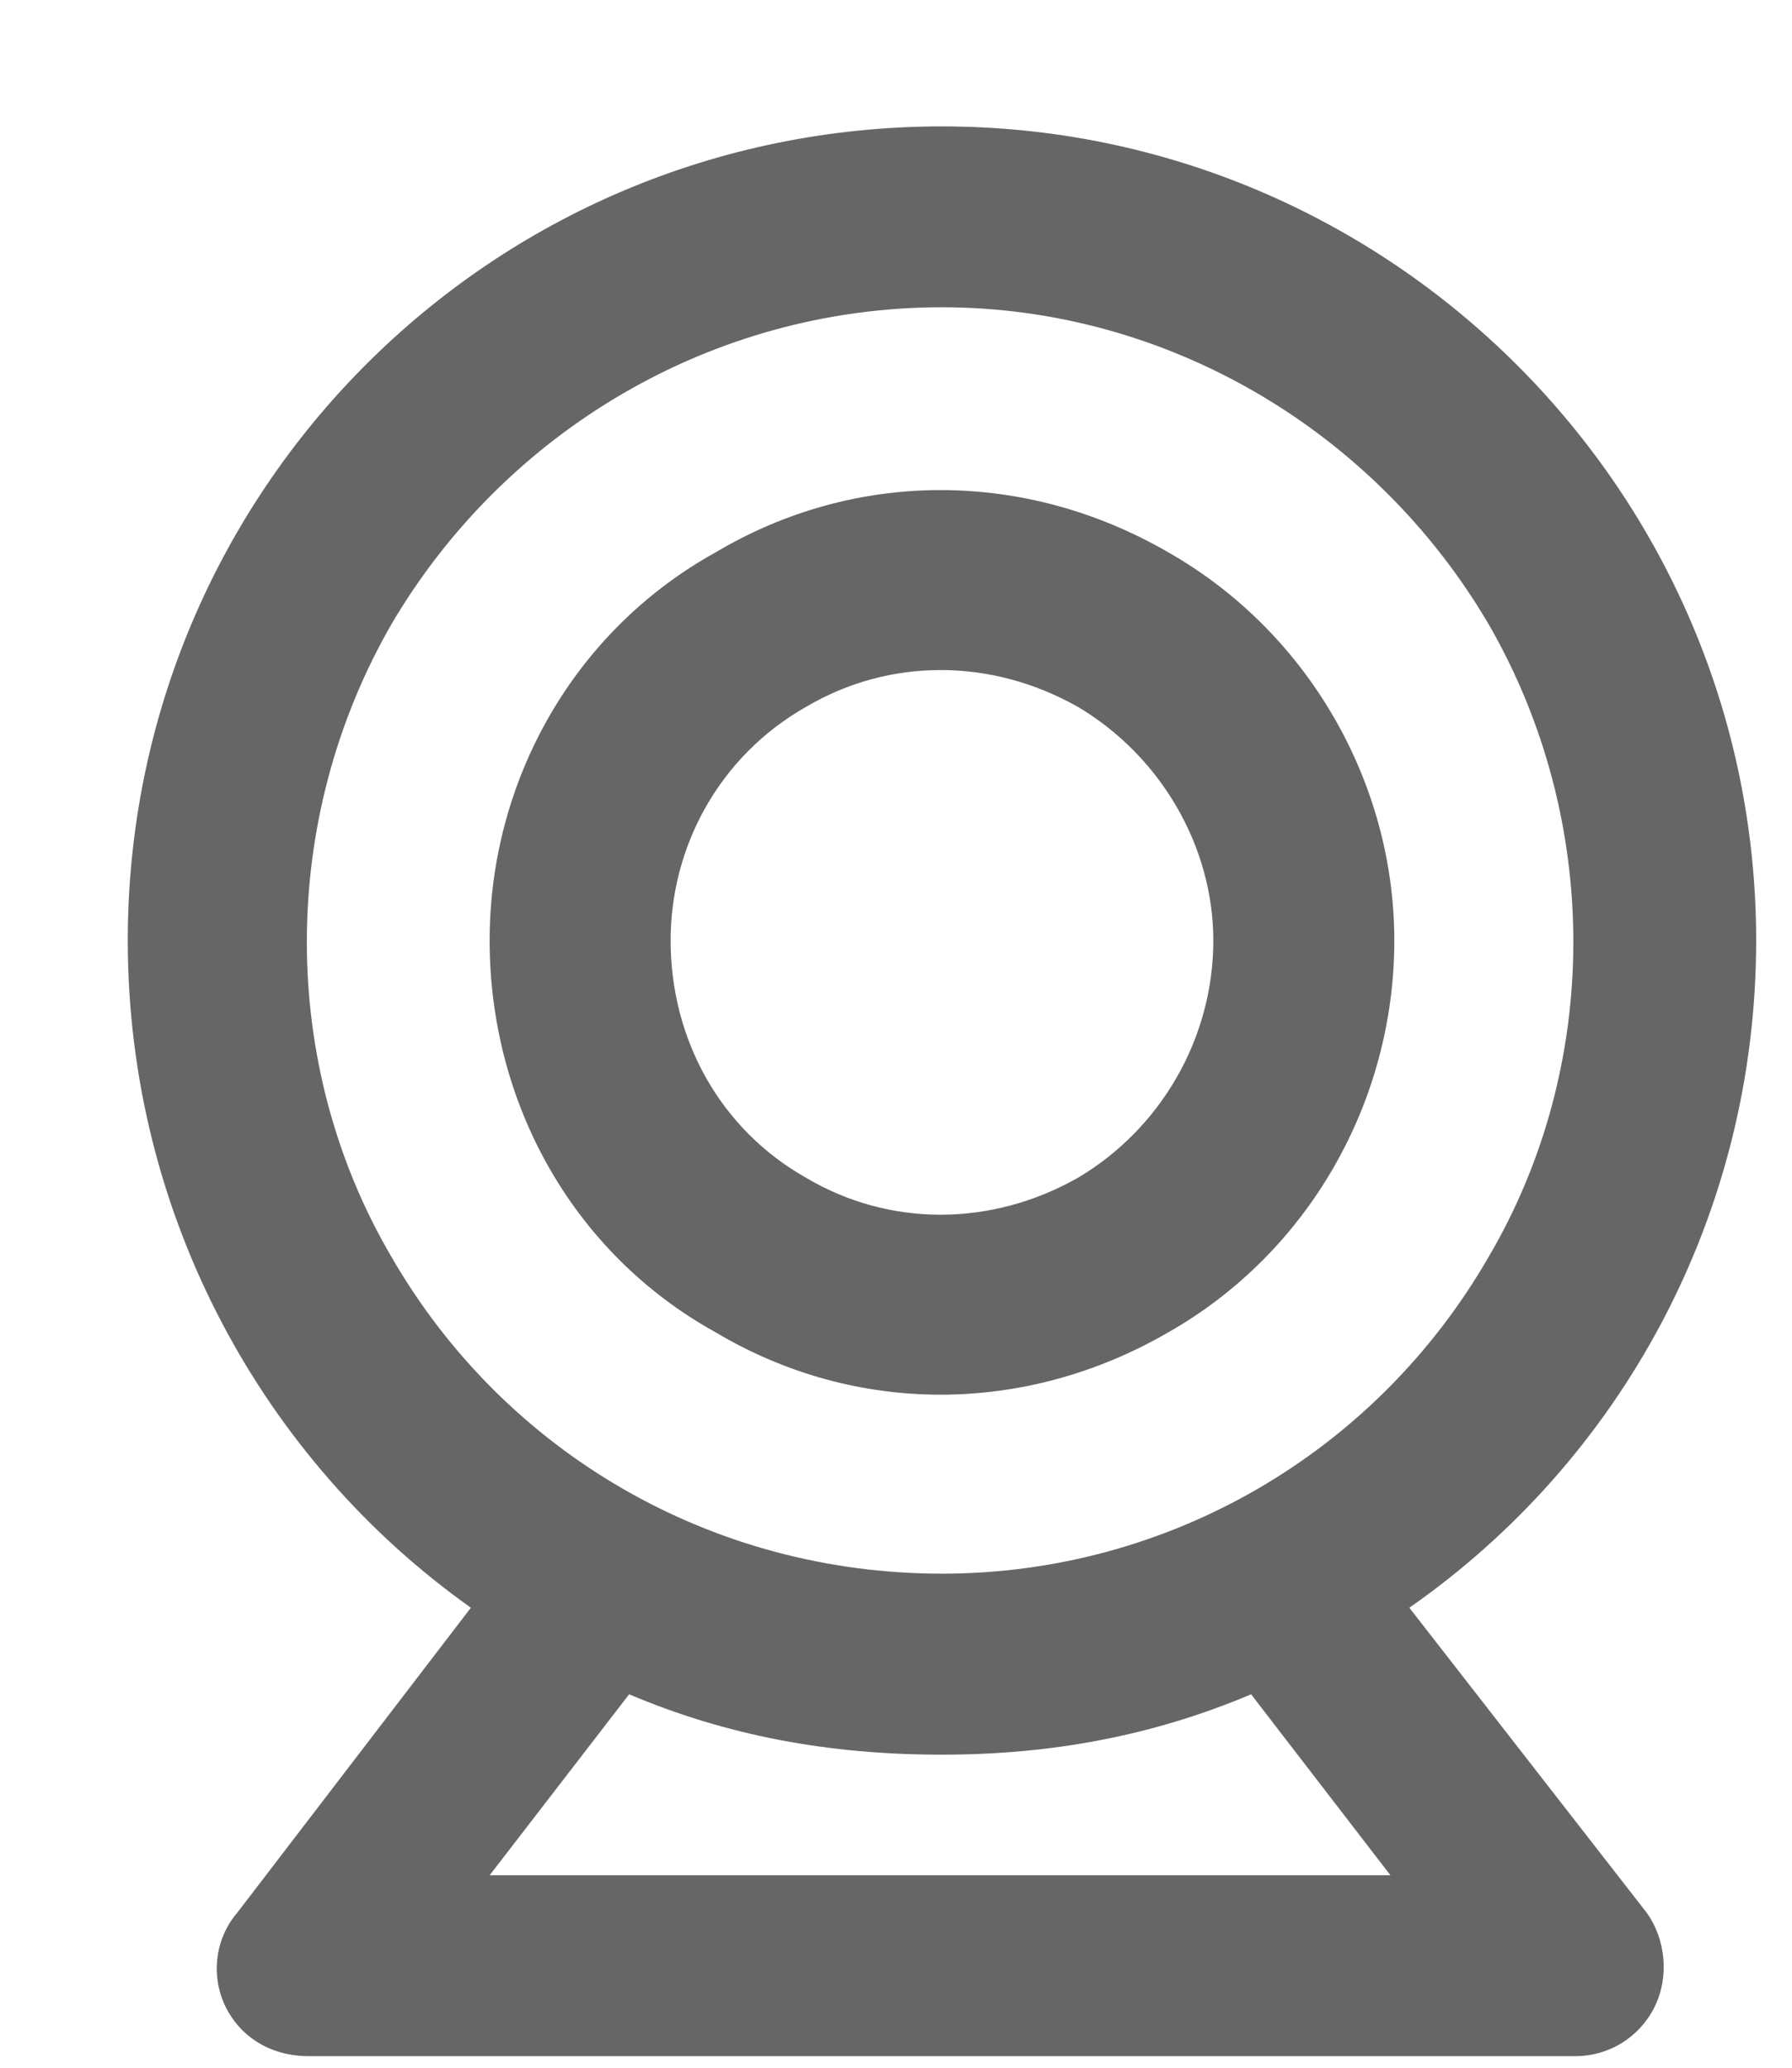 <svg width="13" height="15" viewBox="0 0 13 15" fill="none" xmlns="http://www.w3.org/2000/svg">
<path d="M6.833 11.416C8.474 11.416 9.978 10.541 10.798 9.12C11.619 7.725 11.619 5.948 10.798 4.526C9.978 3.131 8.474 2.229 6.833 2.229C5.166 2.229 3.662 3.131 2.841 4.526C2.021 5.948 2.021 7.725 2.841 9.12C3.662 10.541 5.166 11.416 6.833 11.416ZM6.833 12.729C6.013 12.729 5.275 12.592 4.564 12.291L3.552 13.604H10.087L9.076 12.291C8.365 12.592 7.626 12.729 6.833 12.729ZM12.74 6.823C12.74 8.819 11.755 10.596 10.224 11.663L11.947 13.877C12.084 14.069 12.111 14.342 12.002 14.561C11.892 14.78 11.673 14.916 11.427 14.916H2.24C1.966 14.916 1.748 14.78 1.638 14.561C1.529 14.342 1.556 14.069 1.72 13.877L3.416 11.663C1.912 10.596 0.927 8.819 0.927 6.823C0.927 3.569 3.552 0.917 6.833 0.917C10.087 0.917 12.74 3.569 12.74 6.823ZM8.802 6.823C8.802 6.139 8.419 5.483 7.818 5.127C7.189 4.772 6.451 4.772 5.849 5.127C5.22 5.483 4.865 6.139 4.865 6.823C4.865 7.534 5.22 8.19 5.849 8.545C6.451 8.901 7.189 8.901 7.818 8.545C8.419 8.19 8.802 7.534 8.802 6.823ZM3.552 6.823C3.552 5.674 4.154 4.581 5.193 4.006C6.205 3.405 7.435 3.405 8.474 4.006C9.486 4.581 10.115 5.674 10.115 6.823C10.115 7.999 9.486 9.092 8.474 9.666C7.435 10.268 6.205 10.268 5.193 9.666C4.154 9.092 3.552 7.999 3.552 6.823Z" fill="#666666"/>
</svg>
